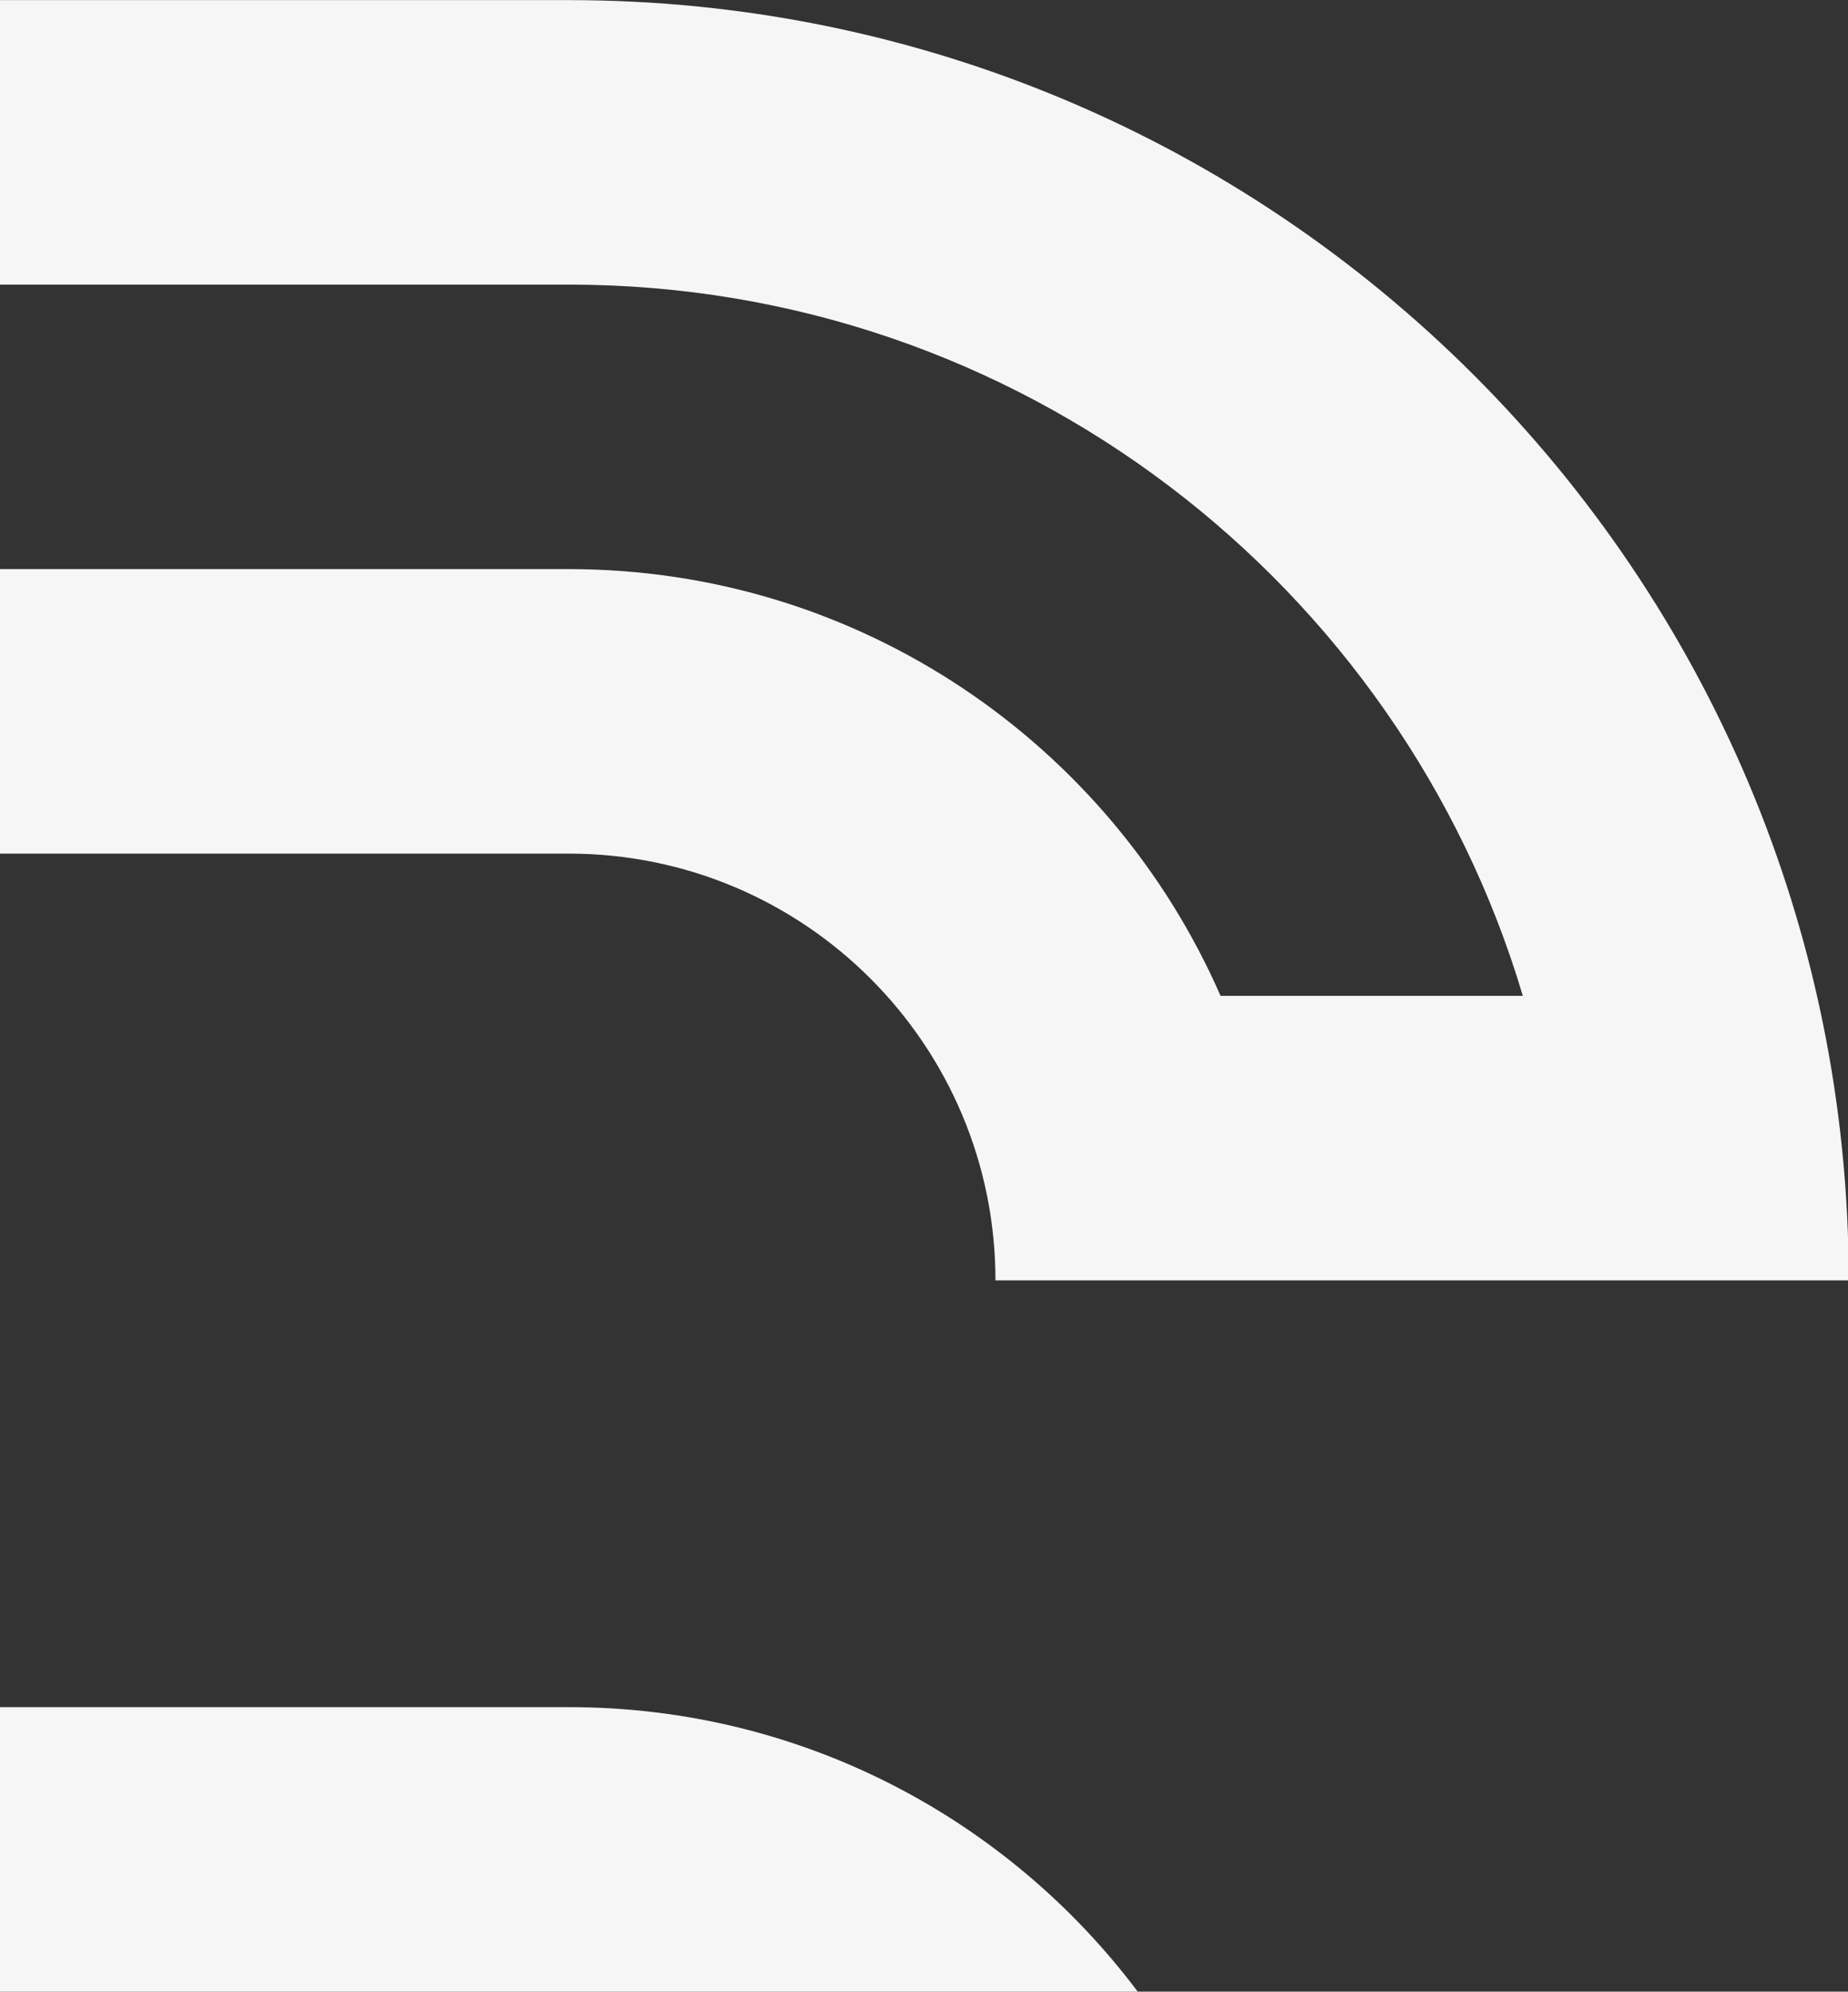 <svg xmlns="http://www.w3.org/2000/svg" xmlns:xlink="http://www.w3.org/1999/xlink" width="896.598" height="966" viewBox="0 0 896.598 966">
  <rect x="0" y="0" width="896.598" height="966" fill="#333333" stroke="none"/>
  <defs>
    <clipPath id="clip-path">
      <rect id="Rectangle_69" data-name="Rectangle 69" width="896.598" height="966" transform="translate(0 0)" fill="#f6f6f6"/>
    </clipPath>
  </defs>
  <g id="Group_62" data-name="Group 62" transform="translate(0 0.05)">
    <g id="Group_61" data-name="Group 61" transform="translate(0 -0.05)" clip-path="url(#clip-path)">
      <path id="Path_38" data-name="Path 38" d="M275.984,249.094H0V387.085H551.986c-62.938-83.788-163.136-137.991-276-137.991" transform="translate(0 578.915)" fill="#f6f6f6"/>
      <path id="Path_39" data-name="Path 39" d="M275.984,0H0V137.991H275.984c218.774,0,403.468,145.5,462.856,344.981H592.178c-53.242-121.82-174.743-206.988-316.193-206.988H0V413.978H275.984c114.315,0,206.988,92.67,206.988,206.988H896.951C896.951,278.015,618.935,0,275.984,0" transform="translate(0 0.053)" fill="#f6f6f6"/>
    </g>
  </g>
</svg>
